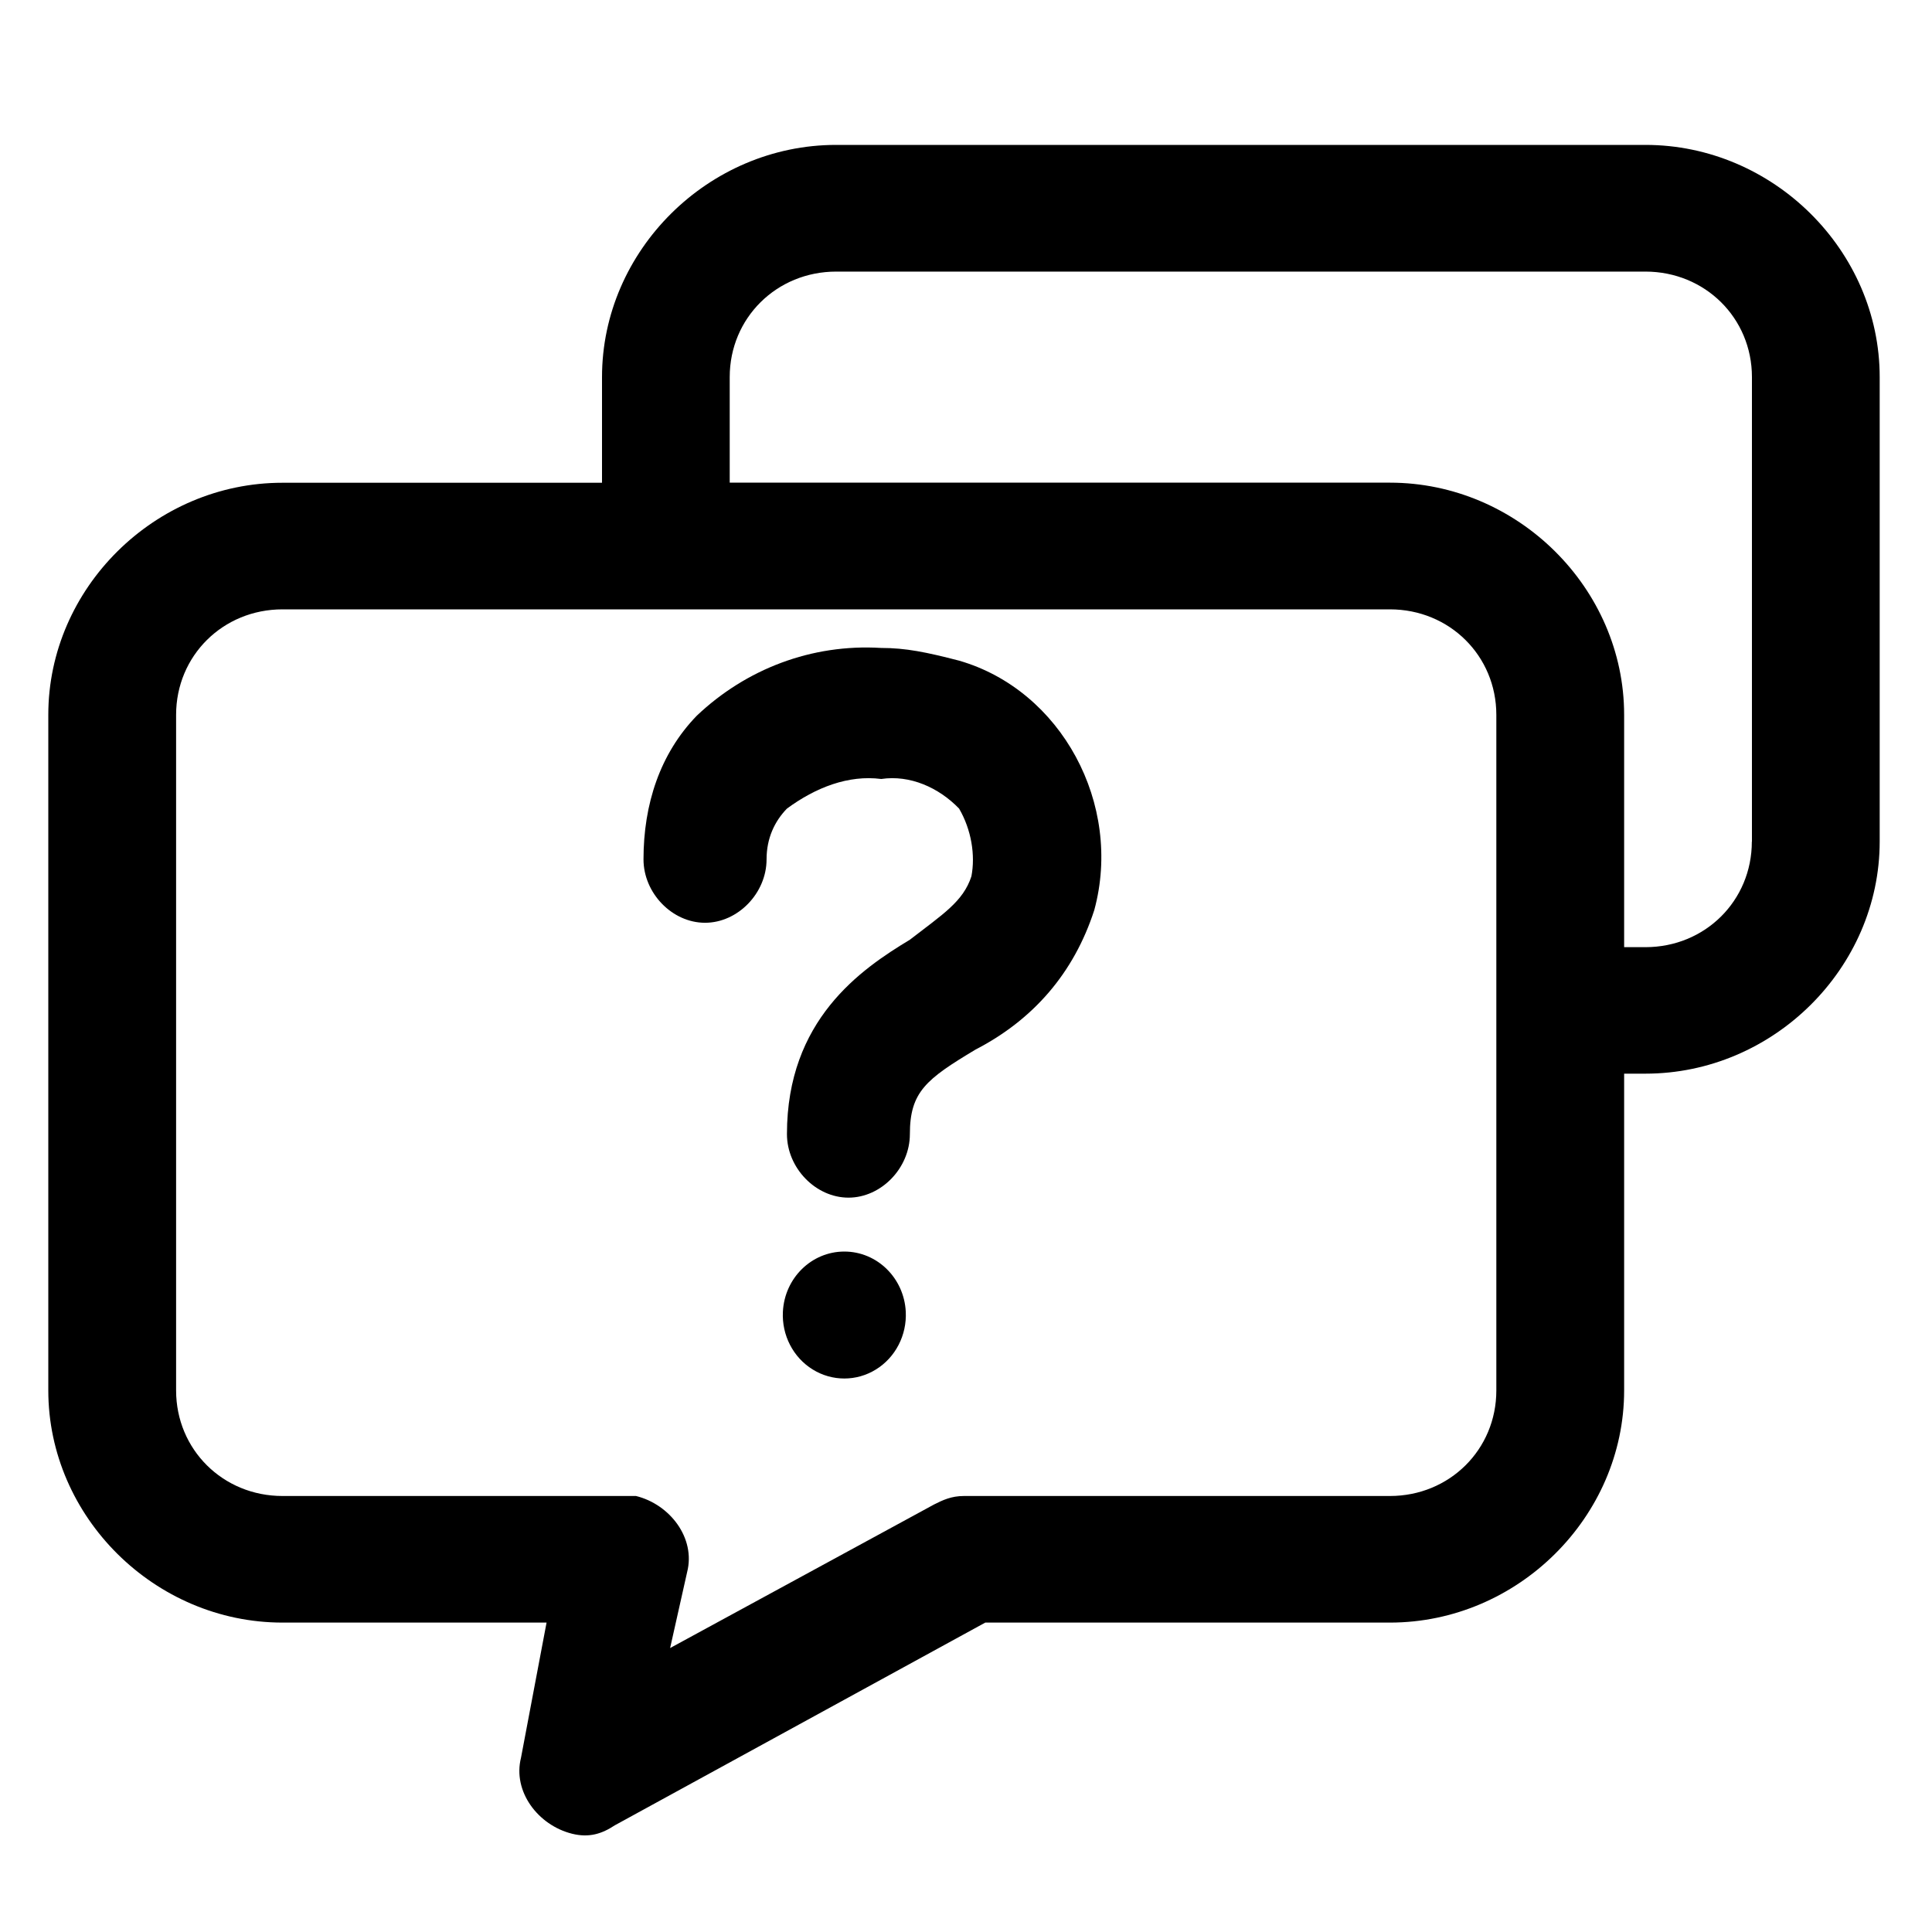 <?xml version="1.0" encoding="UTF-8"?>
<svg width="40px" height="40px" viewBox="0 0 40 40" version="1.1" xmlns="http://www.w3.org/2000/svg" xmlns:xlink="http://www.w3.org/1999/xlink">
    <title>Support-2@2x</title>
    <defs>
        <rect id="path-1" x="0" y="0" width="40" height="40"></rect>
    </defs>
    <g id="改版-官网首页" stroke="none" stroke-width="1" fill="none" fill-rule="evenodd">
        <g id="首页-版本-DIN-导航栏-Support" transform="translate(-844, -209)">
            <g id="编组-17" transform="translate(704, 209)">
                <g id="Support-2" transform="translate(140, 0)">
                    <mask id="mask-2" fill="white">
                        <use xlink:href="#path-1"></use>
                    </mask>
                    <use id="矩形备份-4" fill-opacity="0" fill="#D8D8D8" xlink:href="#path-1"></use>
                    <g id="FAQ@1x" mask="url(#mask-2)" fill="#000000" fill-rule="nonzero">
                        <g transform="translate(1, 3)" id="形状">
                            <path d="M33.067,0 L16.311,0 C13.667,0 11.464,2.186 11.464,4.807 L11.464,6.995 L4.849,6.995 C2.207,6.993 0,9.177 0,11.799 L0,25.787 C0,28.408 2.205,30.594 4.849,30.594 L10.316,30.594 L9.787,33.391 C9.61,34.091 10.14,34.791 10.846,34.966 C11.199,35.053 11.464,34.966 11.729,34.791 L19.399,30.594 L27.777,30.594 C30.421,30.594 32.626,28.408 32.626,25.787 L32.626,19.229 L33.067,19.229 C35.712,19.229 37.917,17.044 37.917,14.422 L37.917,4.807 C37.917,2.188 35.712,0 33.067,0 Z M29.98,25.788 C29.98,27.012 29.009,27.973 27.777,27.973 L18.957,27.973 C18.693,27.973 18.516,28.06 18.34,28.148 L12.874,31.121 L13.227,29.546 C13.404,28.846 12.874,28.148 12.168,27.973 L4.849,27.973 C3.615,27.973 2.646,27.01 2.646,25.788 L2.646,11.8 C2.646,10.577 3.615,9.616 4.849,9.616 L27.777,9.616 C29.011,9.616 29.98,10.579 29.98,11.8 L29.98,25.788 L29.98,25.788 Z M35.27,14.424 C35.27,15.649 34.301,16.61 33.067,16.61 L32.626,16.61 L32.626,11.8 C32.626,9.179 30.421,6.993 27.777,6.993 L14.108,6.993 L14.108,4.807 C14.108,3.584 15.079,2.623 16.313,2.623 L33.066,2.623 C34.301,2.623 35.272,3.584 35.272,4.807 L35.272,14.424 L35.27,14.424 Z"></path>
                            <path d="M17.243,10.415 C15.803,10.327 14.444,10.853 13.427,11.817 C12.663,12.604 12.323,13.654 12.323,14.791 C12.323,15.492 12.917,16.105 13.597,16.105 C14.276,16.105 14.871,15.492 14.871,14.791 C14.871,14.353 15.039,14.002 15.293,13.741 C15.888,13.303 16.567,13.04 17.245,13.128 C17.839,13.04 18.434,13.303 18.857,13.741 C19.112,14.179 19.196,14.705 19.112,15.143 C18.942,15.667 18.517,15.93 17.838,16.456 C16.82,17.069 15.293,18.119 15.293,20.481 C15.293,21.182 15.888,21.796 16.567,21.796 C17.245,21.796 17.838,21.182 17.838,20.481 C17.838,19.605 18.177,19.342 19.196,18.731 C20.384,18.117 21.231,17.155 21.656,15.842 C22.25,13.654 20.976,11.289 18.857,10.678 C18.177,10.502 17.753,10.415 17.243,10.415 L17.243,10.415 Z M15.209,24.158 C15.184,24.643 15.421,25.103 15.825,25.353 C16.228,25.603 16.733,25.603 17.136,25.353 C17.54,25.103 17.777,24.643 17.753,24.158 C17.718,23.46 17.159,22.912 16.481,22.912 C15.803,22.912 15.244,23.46 15.209,24.158 Z"></path>
                        </g>
                    </g>
                </g>
            </g>
        </g>
    </g>
</svg>